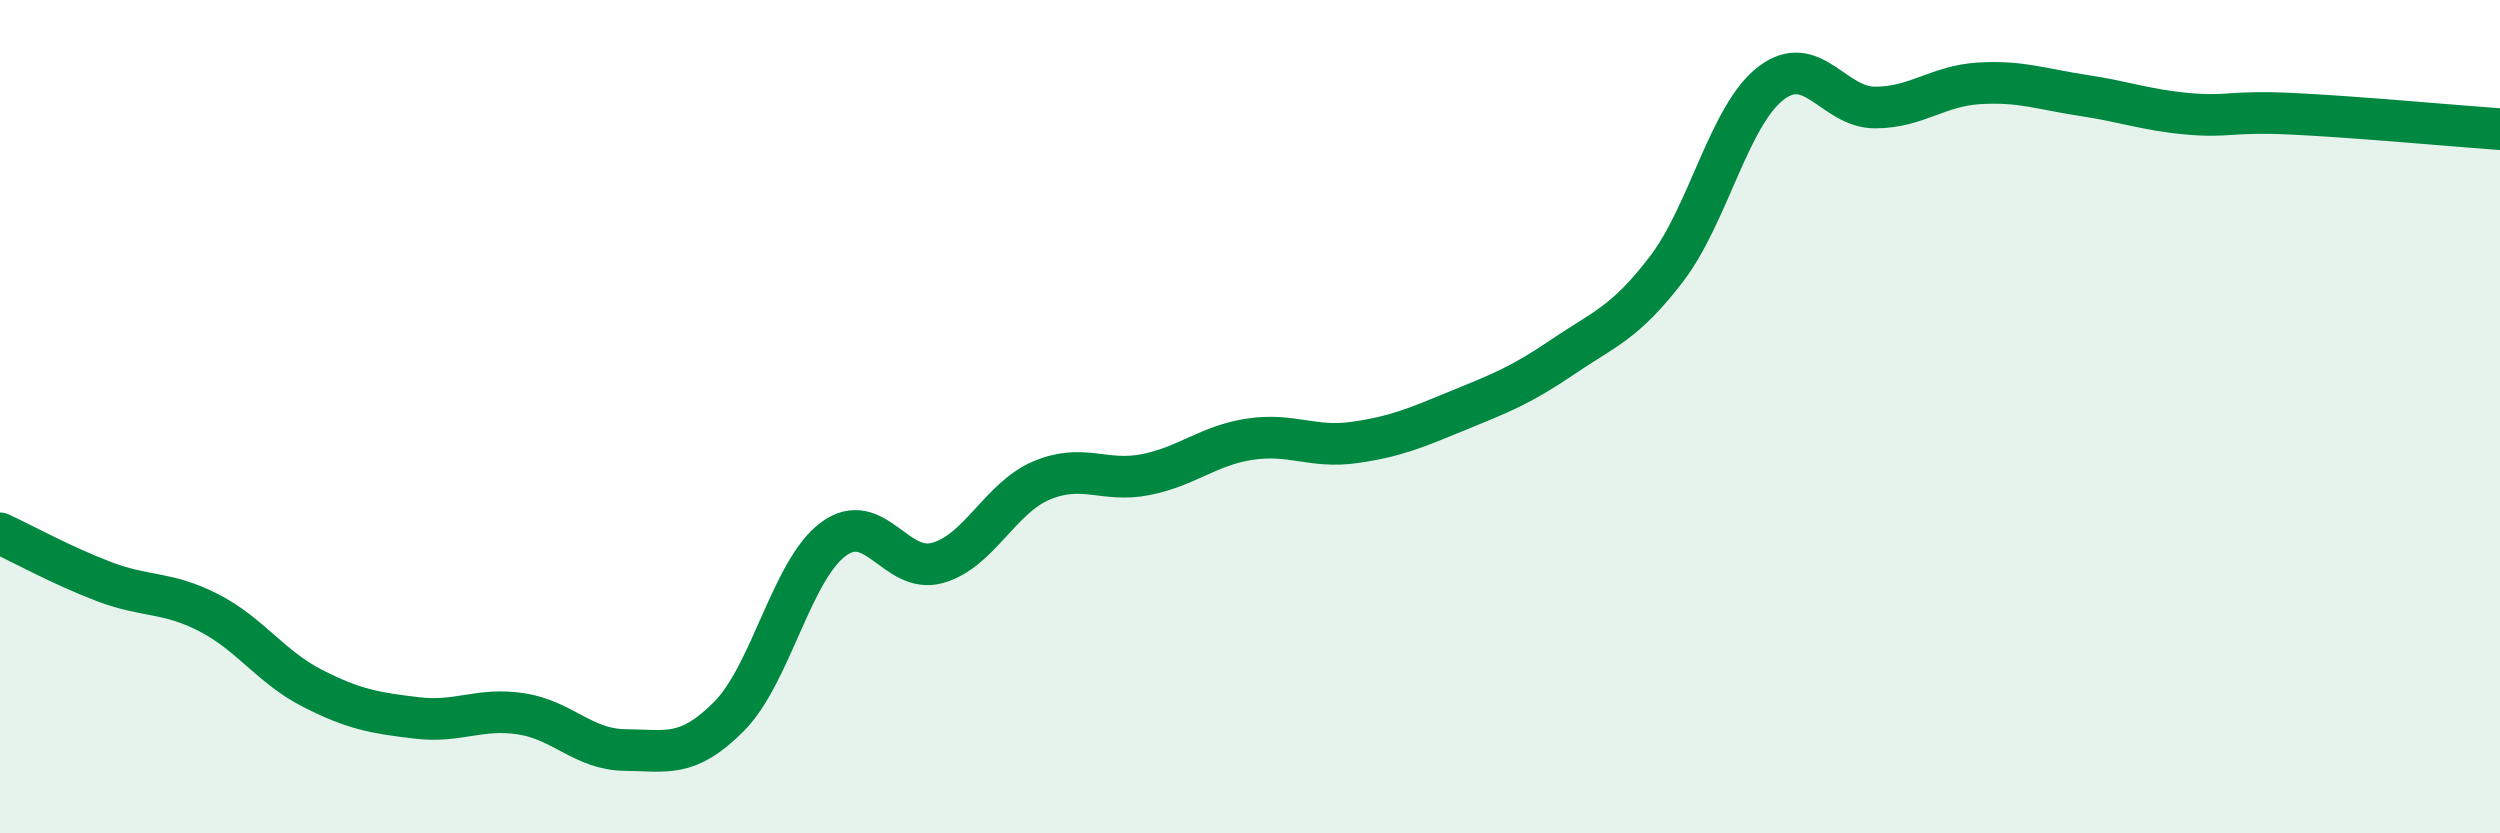 
    <svg width="60" height="20" viewBox="0 0 60 20" xmlns="http://www.w3.org/2000/svg">
      <path
        d="M 0,12.8 C 0.5,13.03 1.5,13.58 2.5,13.96 C 3.5,14.34 4,14.19 5,14.7 C 6,15.21 6.5,16.01 7.5,16.52 C 8.5,17.03 9,17.11 10,17.23 C 11,17.35 11.5,16.98 12.5,17.13 C 13.5,17.28 14,17.99 15,18 C 16,18.01 16.5,18.2 17.5,17.19 C 18.5,16.18 19,13.68 20,12.94 C 21,12.2 21.5,13.79 22.5,13.51 C 23.5,13.23 24,11.95 25,11.53 C 26,11.11 26.5,11.59 27.5,11.39 C 28.5,11.19 29,10.69 30,10.54 C 31,10.39 31.5,10.76 32.5,10.62 C 33.5,10.48 34,10.26 35,9.85 C 36,9.44 36.5,9.25 37.5,8.57 C 38.5,7.89 39,7.76 40,6.45 C 41,5.14 41.5,2.77 42.5,2 C 43.5,1.23 44,2.58 45,2.58 C 46,2.58 46.5,2.06 47.5,2 C 48.5,1.94 49,2.14 50,2.29 C 51,2.44 51.5,2.64 52.5,2.73 C 53.5,2.82 53.5,2.66 55,2.73 C 56.5,2.8 59,3.03 60,3.1L60 20L0 20Z"
        fill="#008740"
        opacity="0.1"
        stroke-linecap="round"
        stroke-linejoin="round"
      />
      <path
        d="M 0,12.8 C 0.5,13.03 1.5,13.58 2.5,13.96 C 3.5,14.34 4,14.19 5,14.7 C 6,15.21 6.5,16.01 7.5,16.52 C 8.5,17.03 9,17.11 10,17.23 C 11,17.35 11.5,16.98 12.5,17.13 C 13.5,17.28 14,17.99 15,18 C 16,18.01 16.5,18.2 17.5,17.19 C 18.5,16.18 19,13.68 20,12.94 C 21,12.2 21.5,13.79 22.5,13.51 C 23.5,13.23 24,11.95 25,11.53 C 26,11.11 26.5,11.59 27.5,11.39 C 28.5,11.19 29,10.69 30,10.54 C 31,10.39 31.5,10.76 32.5,10.62 C 33.5,10.48 34,10.26 35,9.85 C 36,9.44 36.5,9.25 37.5,8.57 C 38.5,7.89 39,7.76 40,6.45 C 41,5.14 41.5,2.77 42.5,2 C 43.5,1.23 44,2.58 45,2.58 C 46,2.58 46.5,2.06 47.5,2 C 48.5,1.94 49,2.14 50,2.29 C 51,2.44 51.5,2.64 52.5,2.73 C 53.5,2.82 53.5,2.66 55,2.73 C 56.5,2.8 59,3.03 60,3.1"
        stroke="#008740"
        stroke-width="1"
        fill="none"
        stroke-linecap="round"
        stroke-linejoin="round"
      />
    </svg>
  